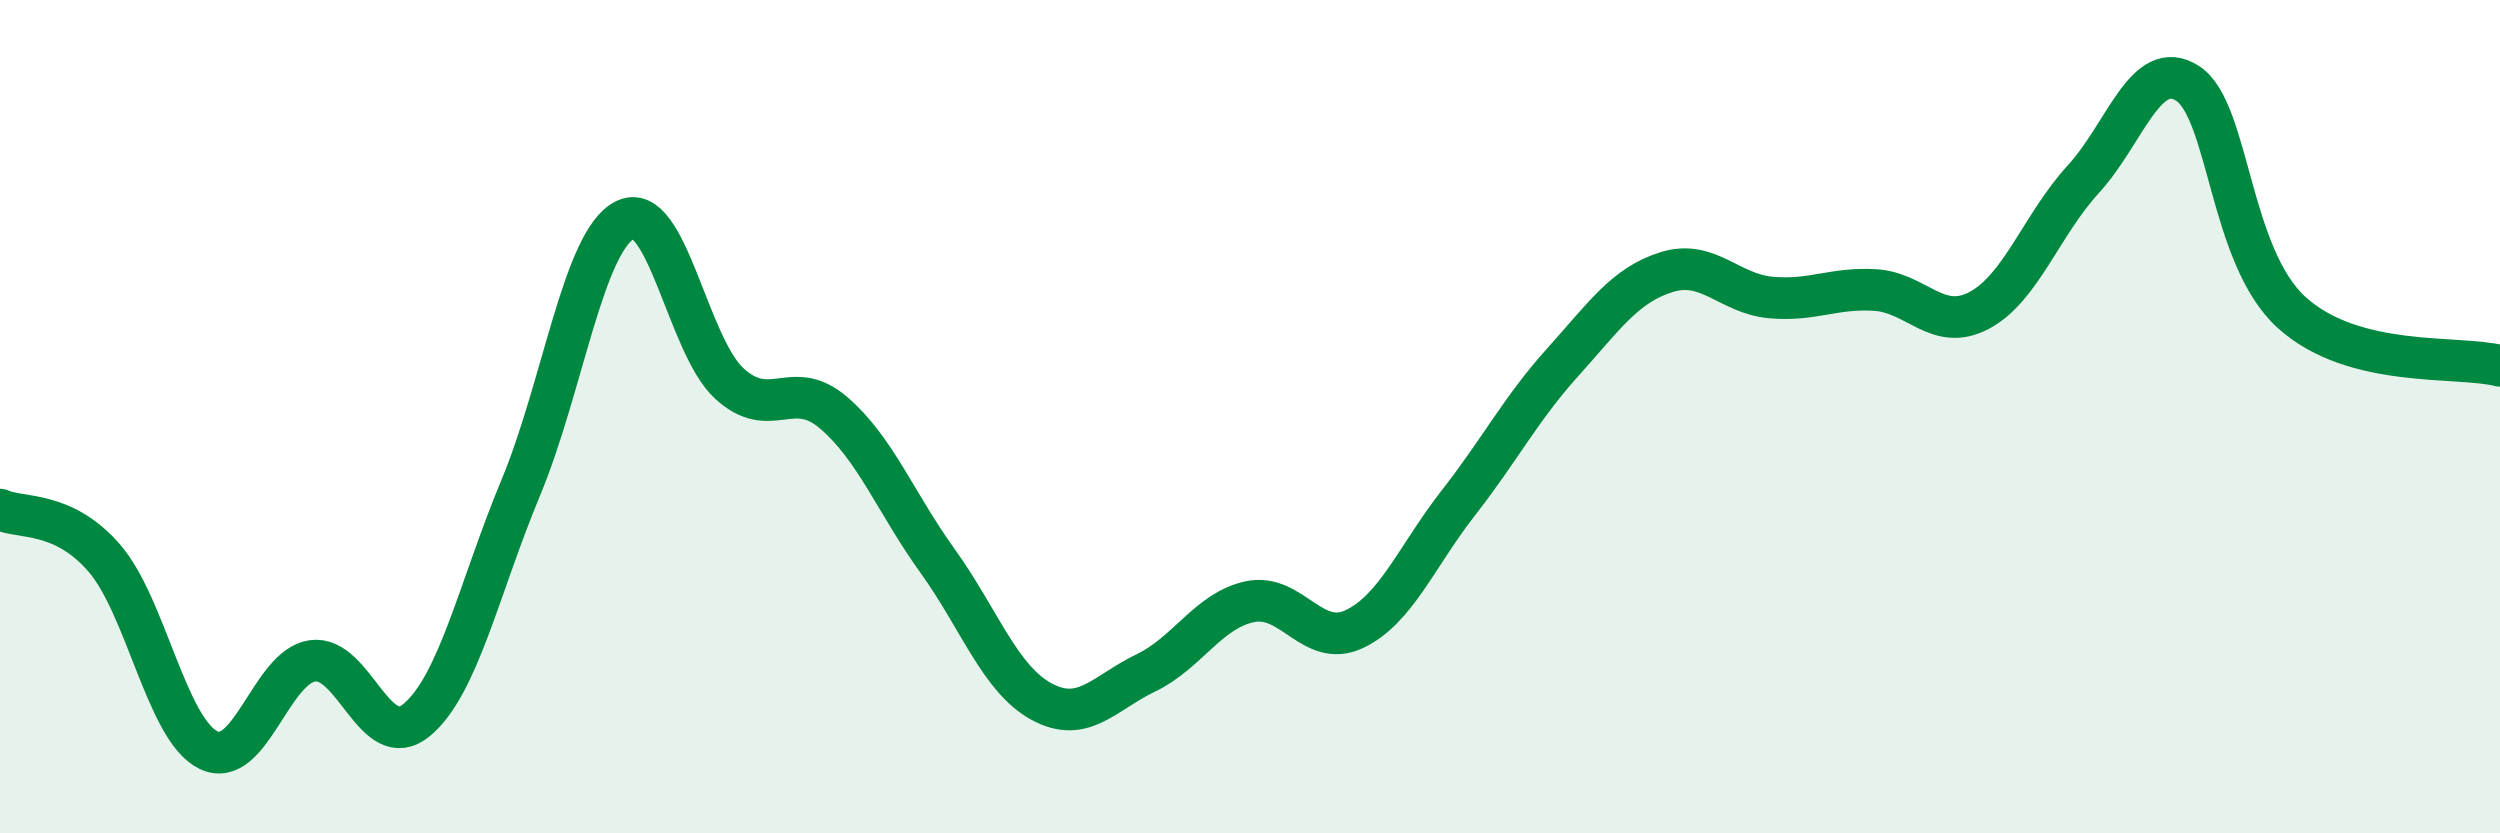 
    <svg width="60" height="20" viewBox="0 0 60 20" xmlns="http://www.w3.org/2000/svg">
      <path
        d="M 0,12.23 C 0.5,12.46 1.5,12.24 2.5,13.39 C 3.5,14.54 4,17.51 5,18 C 6,18.49 6.5,16 7.5,15.86 C 8.5,15.72 9,18.11 10,17.28 C 11,16.45 11.5,14.1 12.5,11.7 C 13.5,9.3 14,5.78 15,5.28 C 16,4.78 16.5,8.28 17.5,9.2 C 18.5,10.12 19,9.05 20,9.9 C 21,10.75 21.5,12.07 22.5,13.46 C 23.5,14.85 24,16.3 25,16.84 C 26,17.38 26.5,16.63 27.5,16.15 C 28.5,15.67 29,14.65 30,14.44 C 31,14.23 31.5,15.57 32.5,15.1 C 33.5,14.63 34,13.35 35,12.07 C 36,10.79 36.5,9.81 37.5,8.7 C 38.5,7.59 39,6.84 40,6.53 C 41,6.22 41.5,7.05 42.5,7.14 C 43.5,7.23 44,6.9 45,6.96 C 46,7.02 46.5,7.98 47.5,7.45 C 48.5,6.92 49,5.39 50,4.3 C 51,3.21 51.5,1.36 52.5,2 C 53.5,2.64 53.5,6.14 55,7.5 C 56.5,8.86 59,8.52 60,8.78L60 20L0 20Z"
        fill="#008740"
        opacity="0.1"
        stroke-linecap="round"
        stroke-linejoin="round"
      />
      <path
        d="M 0,12.23 C 0.5,12.46 1.5,12.24 2.5,13.39 C 3.5,14.54 4,17.51 5,18 C 6,18.49 6.5,16 7.5,15.86 C 8.5,15.72 9,18.11 10,17.28 C 11,16.45 11.5,14.1 12.5,11.7 C 13.5,9.3 14,5.78 15,5.28 C 16,4.78 16.5,8.28 17.5,9.2 C 18.5,10.12 19,9.05 20,9.9 C 21,10.75 21.5,12.07 22.5,13.46 C 23.5,14.85 24,16.3 25,16.84 C 26,17.38 26.5,16.63 27.5,16.15 C 28.5,15.67 29,14.65 30,14.44 C 31,14.23 31.5,15.57 32.5,15.1 C 33.5,14.63 34,13.35 35,12.07 C 36,10.79 36.5,9.81 37.5,8.7 C 38.5,7.59 39,6.84 40,6.53 C 41,6.22 41.5,7.05 42.5,7.14 C 43.5,7.23 44,6.9 45,6.96 C 46,7.02 46.5,7.98 47.5,7.45 C 48.5,6.92 49,5.39 50,4.3 C 51,3.21 51.5,1.36 52.5,2 C 53.5,2.64 53.5,6.14 55,7.5 C 56.5,8.86 59,8.52 60,8.78"
        stroke="#008740"
        stroke-width="1"
        fill="none"
        stroke-linecap="round"
        stroke-linejoin="round"
      />
    </svg>
  